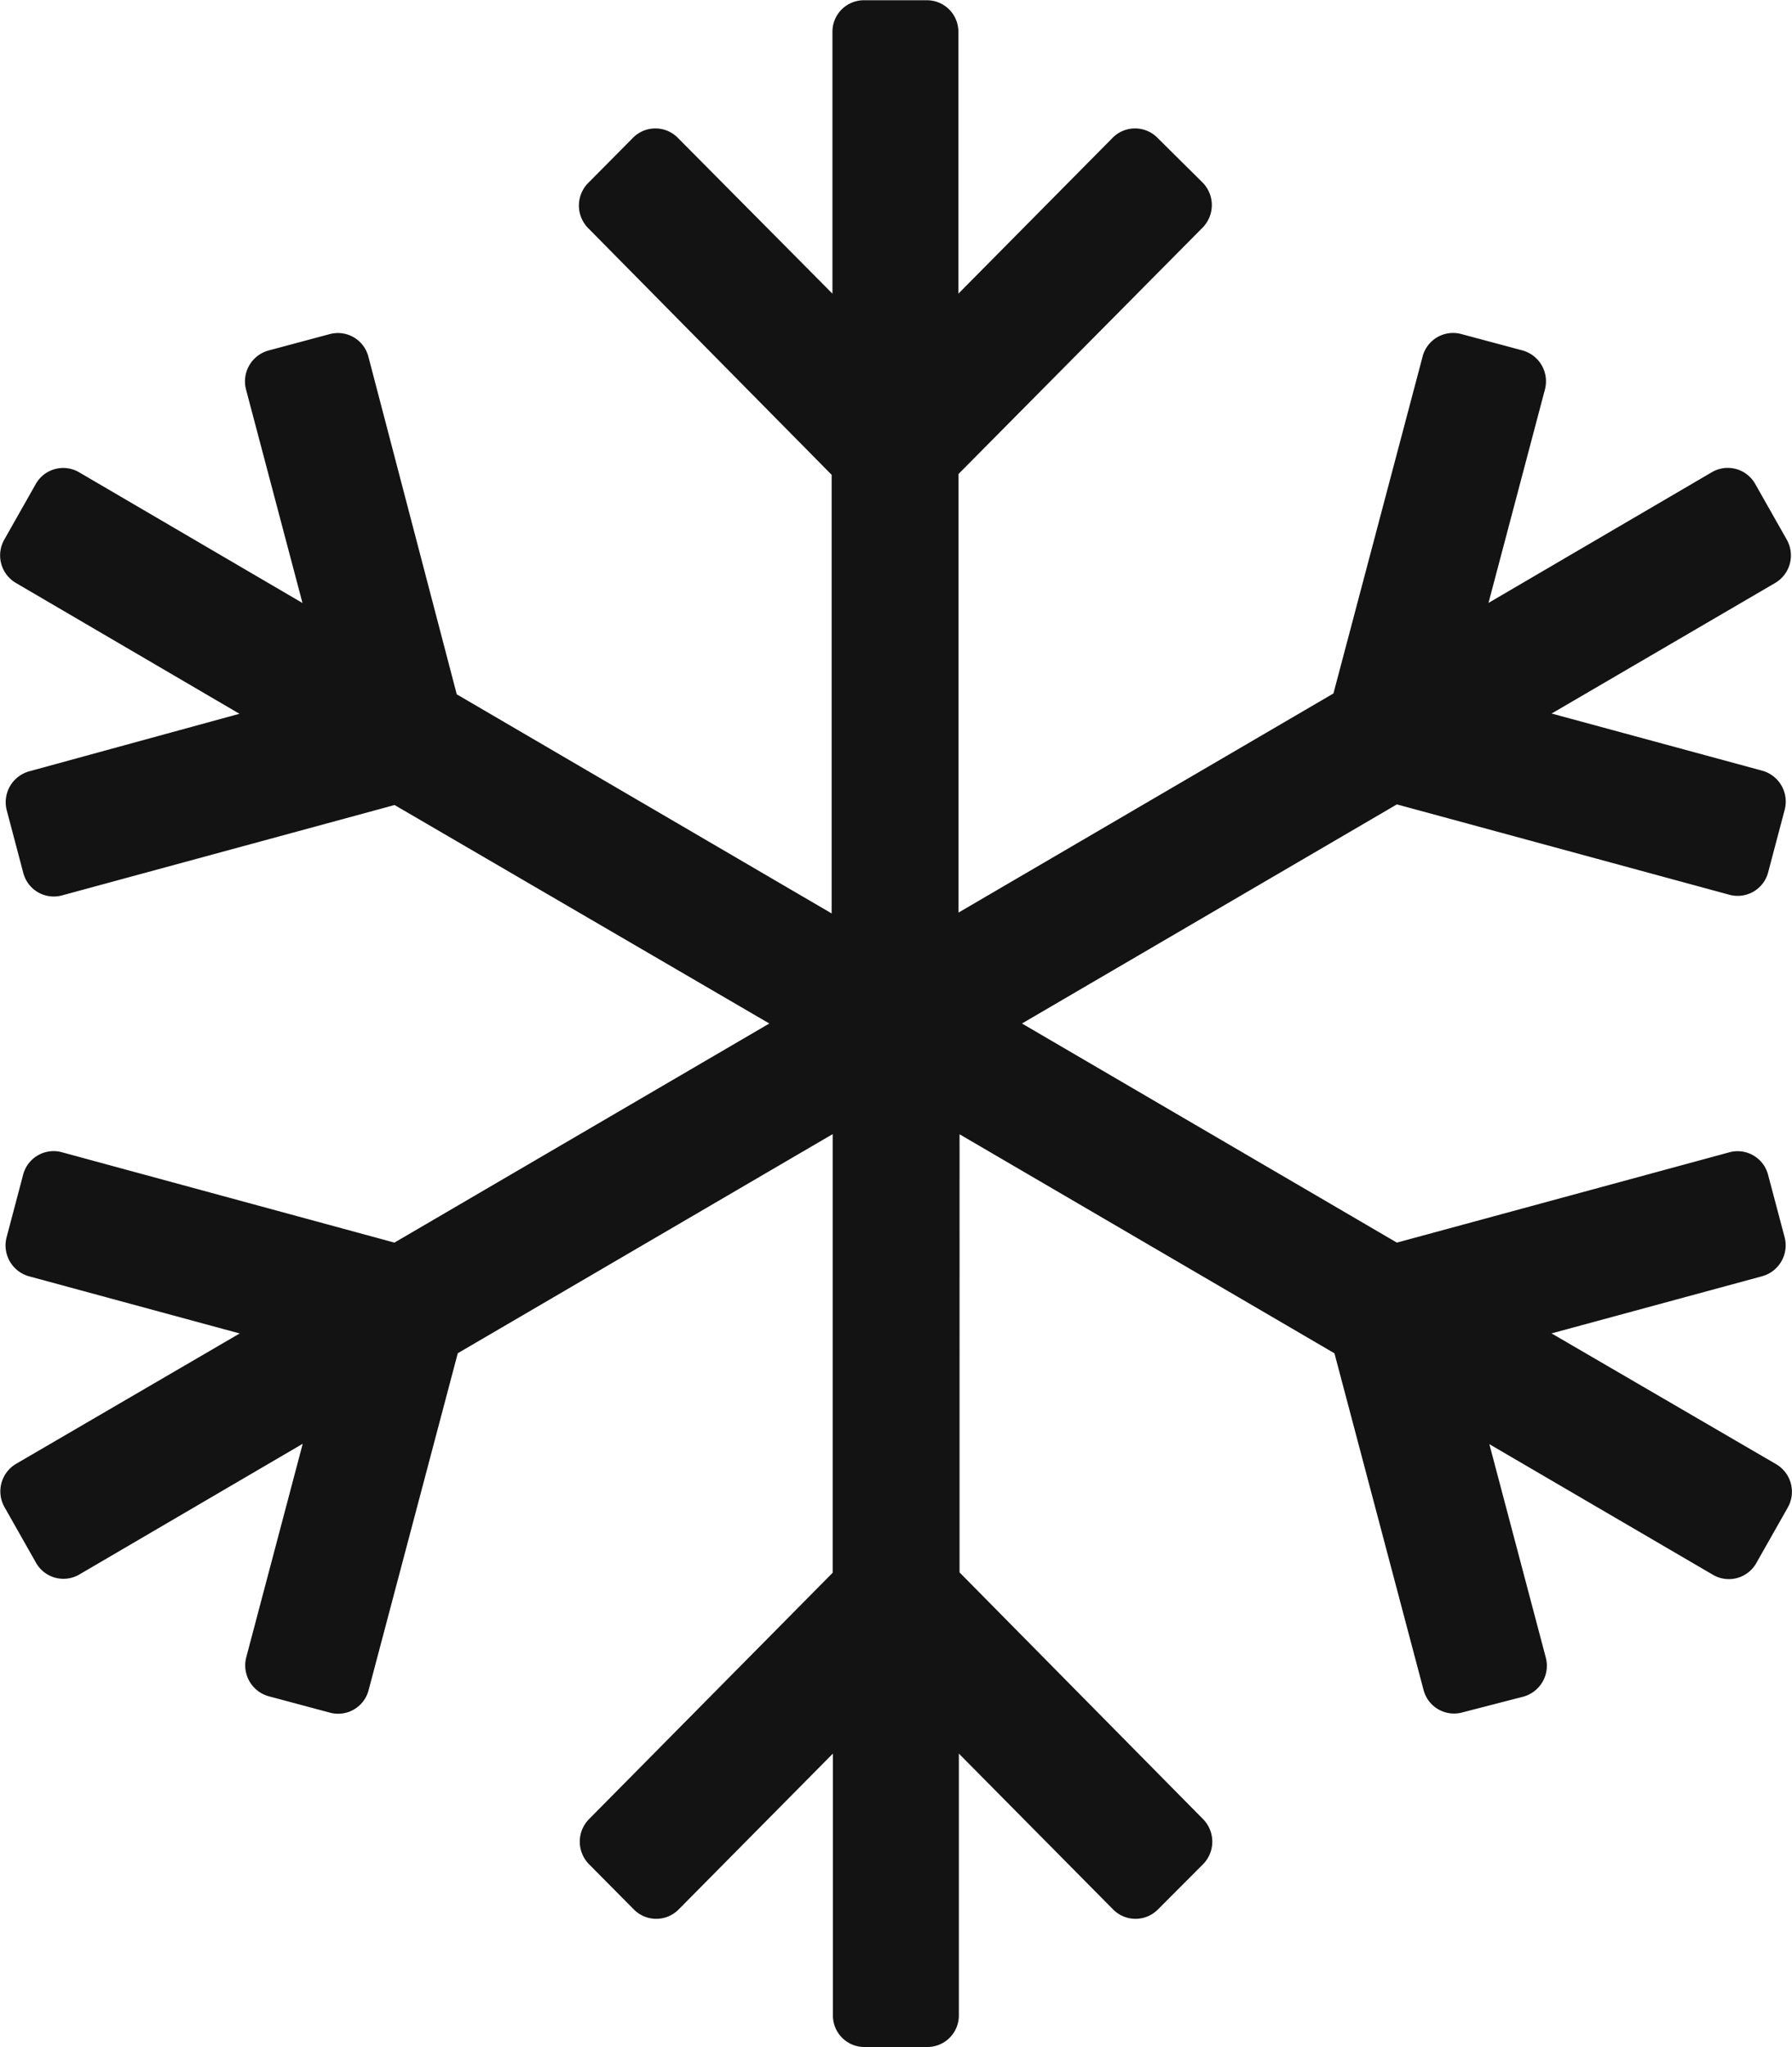 <svg xmlns="http://www.w3.org/2000/svg" width="22.767" height="26" viewBox="0 0 22.767 26">
  <path id="Path_19506" data-name="Path 19506" d="M-3.042-5.814l2.676-.726a.407.407,0,0,0,.284-.5L-.29-7.825a.4.4,0,0,0-.493-.289L-5.007-6.967-9.77-9.75l4.763-2.783,4.225,1.148a.4.4,0,0,0,.493-.289l.208-.787a.407.407,0,0,0-.284-.5l-2.676-.726L-.2-15.346A.406.406,0,0,0-.056-15.9l-.4-.706a.4.4,0,0,0-.548-.147l-2.839,1.661.716-2.707a.407.407,0,0,0-.284-.5l-.777-.208a.4.4,0,0,0-.493.289l-1.132,4.276-4.763,2.783v-5.571l3.1-3.128a.408.408,0,0,0,0-.574L-8.049-21a.4.4,0,0,0-.569,0l-1.96,1.98v-3.321a.4.4,0,0,0-.4-.406h-.8a.4.4,0,0,0-.4.406v3.321L-14.143-21a.4.4,0,0,0-.569,0l-.569.574a.408.408,0,0,0,0,.574l3.093,3.133v5.571l-4.763-2.783-1.122-4.286a.4.4,0,0,0-.493-.289l-.777.208a.407.407,0,0,0-.284.5l.716,2.707-2.839-1.661a.4.4,0,0,0-.548.147l-.4.706a.406.406,0,0,0,.147.554l2.839,1.661-2.671.731a.407.407,0,0,0-.284.5l.208.787a.4.4,0,0,0,.493.289l4.225-1.148L-12.98-9.75l-4.763,2.783-4.225-1.148a.4.4,0,0,0-.493.289l-.208.787a.407.407,0,0,0,.284.5l2.676.726-2.839,1.655a.406.406,0,0,0-.147.554l.4.706a.4.4,0,0,0,.548.147l2.839-1.661-.716,2.707a.407.407,0,0,0,.284.5l.777.208a.4.4,0,0,0,.493-.289l1.132-4.276,4.763-2.783v5.571L-15.27.355a.408.408,0,0,0,0,.574l.569.574a.4.4,0,0,0,.569,0l1.96-1.98V2.844a.4.4,0,0,0,.4.406h.8a.4.4,0,0,0,.4-.406V-.477l1.96,1.98a.4.4,0,0,0,.569,0L-7.47.929a.408.408,0,0,0,0-.574l-3.093-3.133V-8.343L-5.8-5.561l1.132,4.276A.4.4,0,0,0-4.174-1L-3.4-1.2a.407.407,0,0,0,.284-.5l-.716-2.707L-.99-2.747a.4.4,0,0,0,.548-.147l.4-.706a.406.406,0,0,0-.147-.553Z" transform="translate(22.754 22.75)" fill="#131313"/>
</svg>
